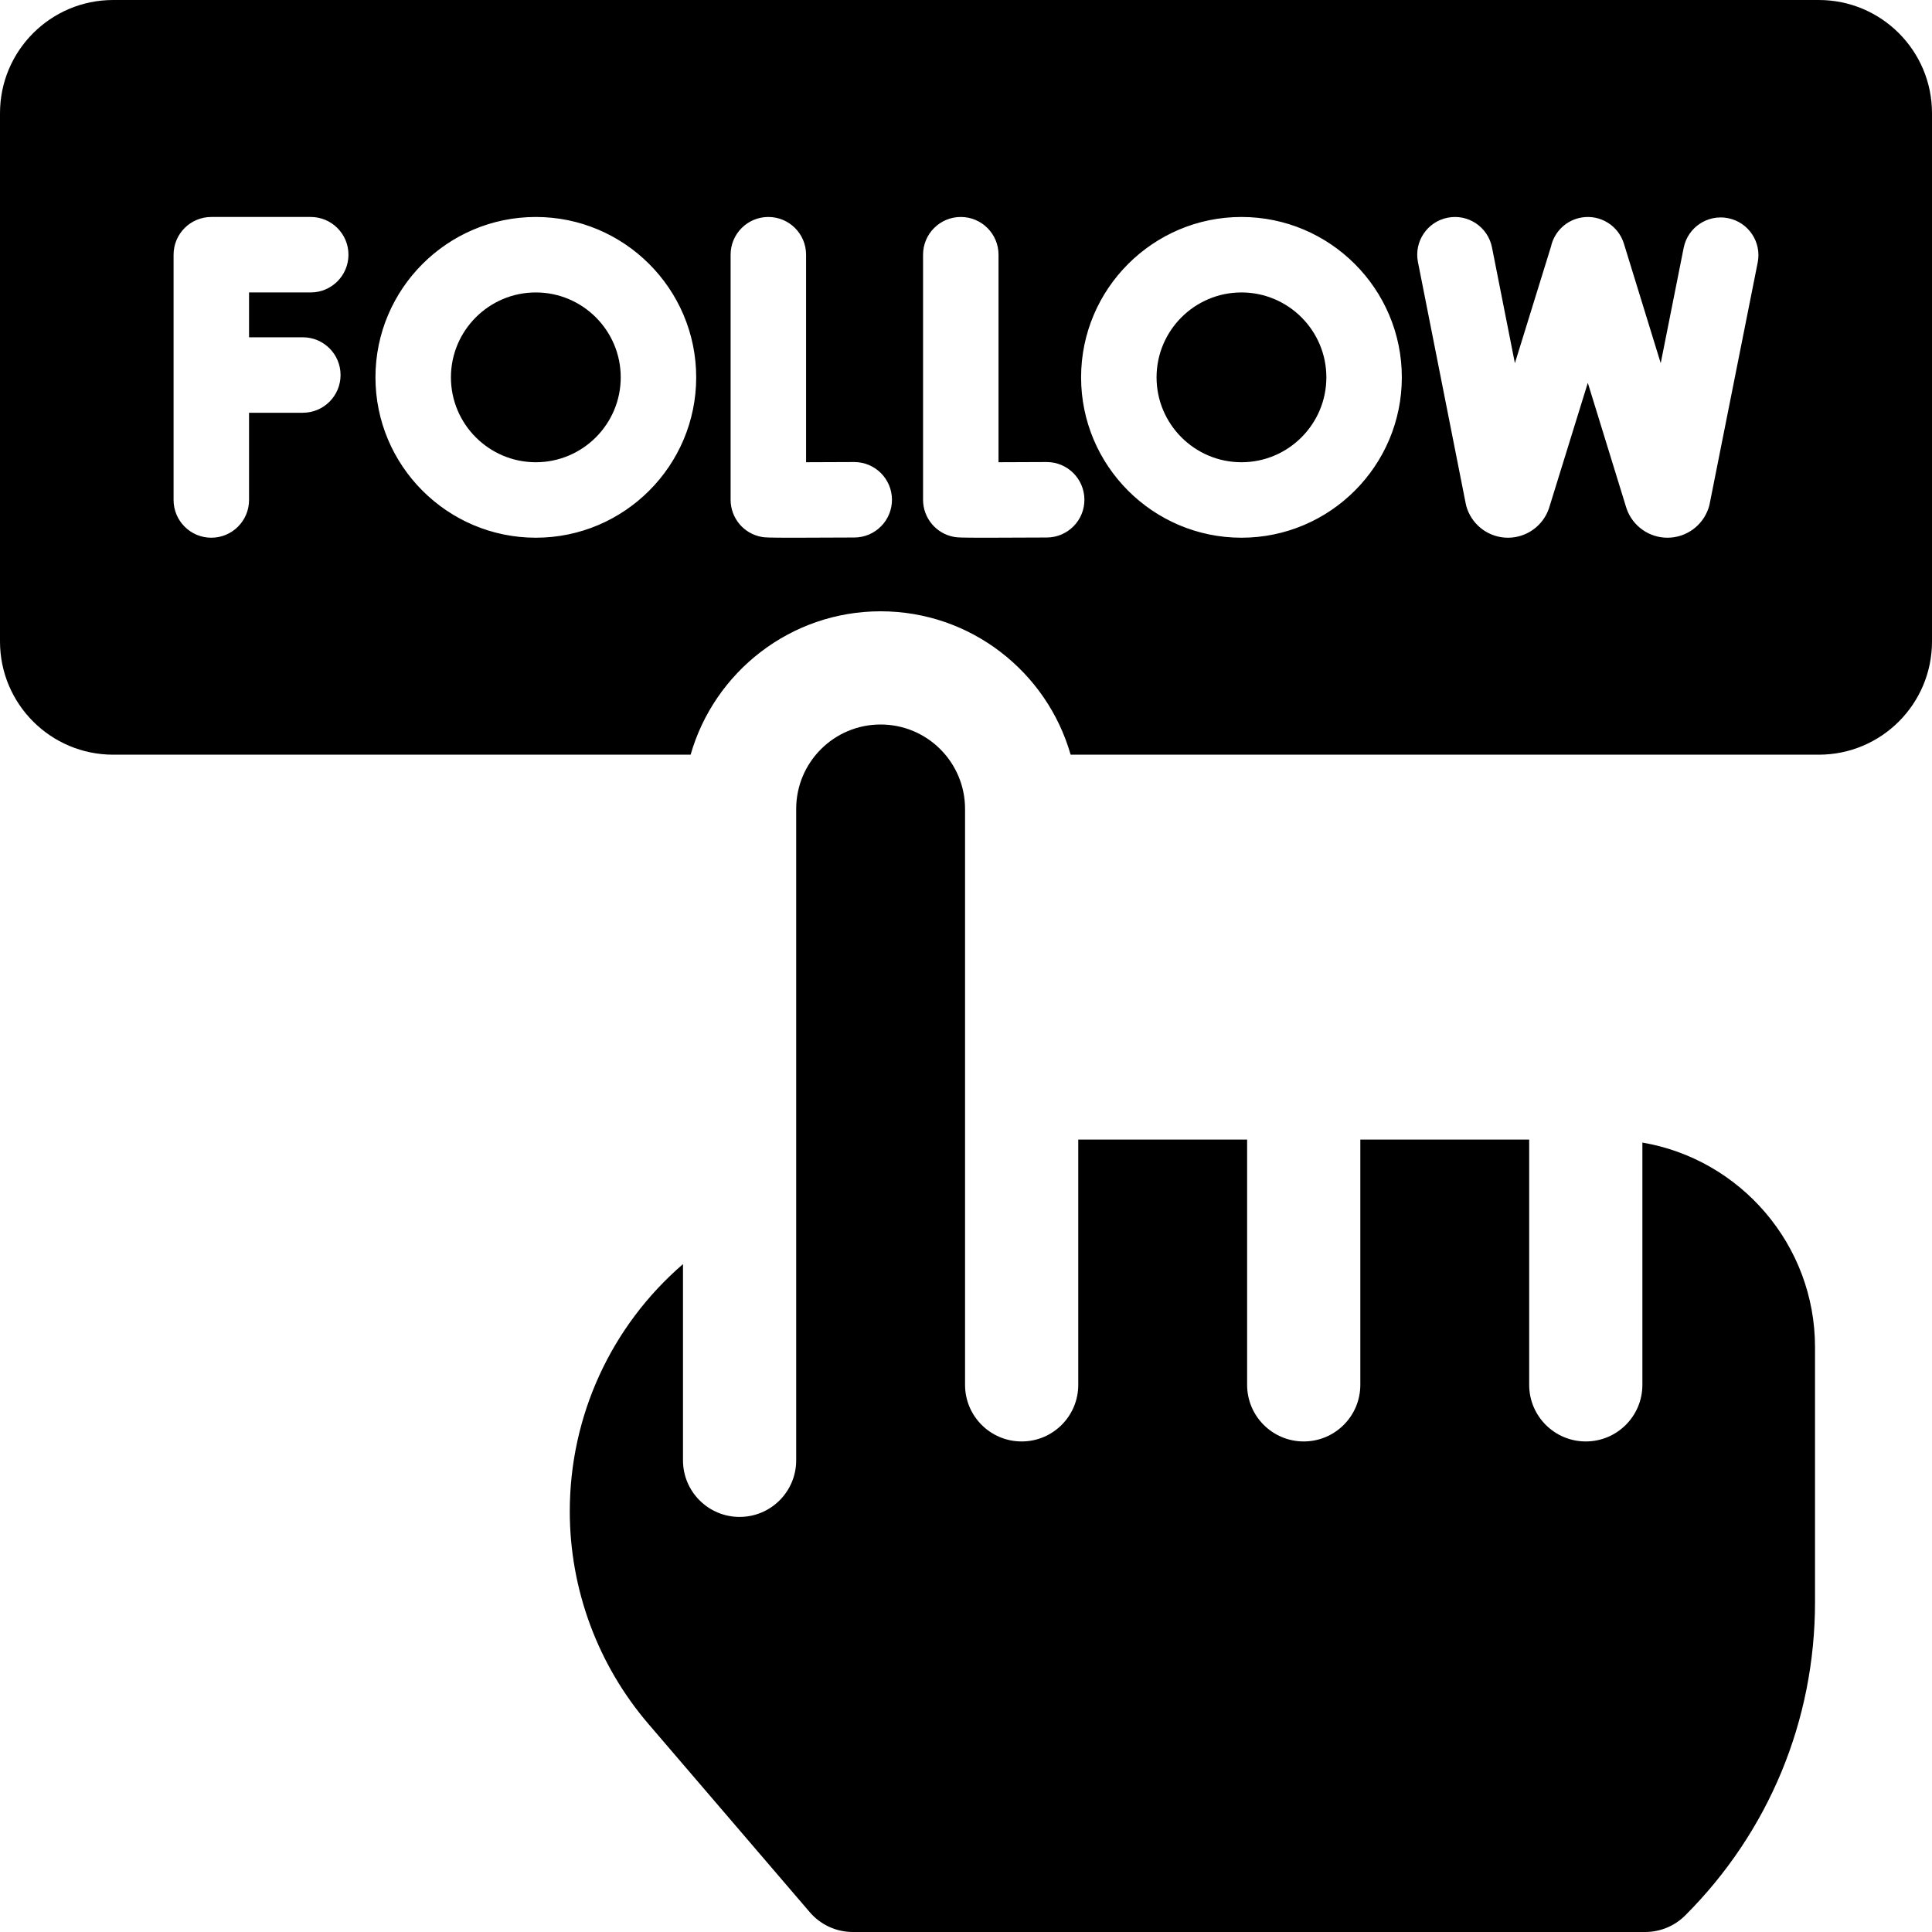<svg id="Capa_1" enable-background="new 0 0 512 512" height="512" viewBox="0 0 512 512" width="512" xmlns="http://www.w3.org/2000/svg"><g><path d="m435.25 302.793v64.207c0 8.284-6.716 15-15 15s-15-6.716-15-15v-65h-44.75v65c0 8.284-6.716 15-15 15s-15-6.716-15-15v-65h-44.75v65c0 8.284-6.716 15-15 15s-15-6.716-15-15v-152.625c0-12.357-10.018-22.375-22.375-22.375-12.357 0-22.375 10.018-22.375 22.375v172.625c0 8.284-6.716 15-15 15s-15-6.716-15-15v-51.999c-19.082 16.469-30 40.258-30 65.522 0 20.652 7.402 40.661 20.842 56.341l42.769 49.897c2.85 3.325 7.01 5.238 11.389 5.238h210c3.979 0 7.793-1.58 10.607-4.394 22.179-22.178 34.393-51.667 34.393-83.032v-67.573c0-27.174-19.814-49.794-45.75-54.207z"/><path d="m142 77.5c-12.407 0-22.5 10.094-22.5 22.5s10.094 22.5 22.5 22.5 22.5-10.094 22.5-22.5-10.093-22.5-22.5-22.5z"/><path d="m329 77.5c-12.407 0-22.5 10.094-22.5 22.5s10.094 22.5 22.5 22.5 22.5-10.094 22.5-22.5-10.093-22.5-22.5-22.5z"/><path d="m482 0h-452c-16.569 0-30 13.431-30 30v140c0 16.569 13.431 30 30 30h153.022c6.265-21.91 26.458-38 50.353-38s44.088 16.09 50.353 38h198.272c16.569 0 30-13.431 30-30v-140c0-16.569-13.431-30-30-30zm-401.748 89.384c5.523 0 10 4.478 10 10s-4.477 10-10 10h-14.252v23.116c0 5.522-4.477 10-10 10s-10-4.478-10-10v-65c0-5.522 4.477-10 10-10h26.345c5.523 0 10 4.478 10 10s-4.477 10-10 10h-16.345v11.884zm61.748 53.116c-23.435 0-42.5-19.065-42.5-42.5s19.065-42.5 42.5-42.5c23.434 0 42.5 19.065 42.5 42.5s-19.065 42.5-42.5 42.5zm84.436-.055c-7.412.041-12.482.06-15.986.06-7.332 0-7.805-.081-8.519-.203-4.801-.822-8.312-4.985-8.312-9.856v-64.946c0-5.522 4.477-10 10-10s10 4.478 10 10v54.995c3.847-.008 8.39-.025 12.705-.05h.057c5.497 0 9.968 4.44 9.999 9.944.031 5.523-4.421 10.025-9.944 10.056zm51 0c-7.412.041-12.482.06-15.986.06-7.332 0-7.805-.081-8.519-.203-4.801-.822-8.312-4.985-8.312-9.856v-64.946c0-5.522 4.477-10 10-10s10 4.478 10 10v54.995c3.847-.008 8.39-.025 12.705-.05h.057c5.497 0 9.968 4.44 9.999 9.944.031 5.523-4.421 10.025-9.944 10.056zm51.564.055c-23.435 0-42.5-19.065-42.5-42.5s19.065-42.5 42.5-42.5c23.434 0 42.5 19.065 42.5 42.5s-19.065 42.5-42.5 42.5zm136.808-72.928-12.715 63.886c-.085.43-.199.854-.34 1.268-1.57 4.618-5.903 7.742-10.78 7.774-.025 0-.052 0-.077 0-4.847.001-9.183-3.058-10.806-7.63-.047-.133-.091-.267-.133-.401l-10.171-33.016-10.217 33.01c-.027.089-.056.178-.086.267-1.572 4.615-5.903 7.738-10.779 7.771-.025 0-.051 0-.077 0-4.845.001-9.18-3.057-10.805-7.626-.164-.46-.293-.931-.388-1.409l-12.664-64.024c-1.072-5.418 2.452-10.679 7.87-11.75 5.418-1.072 10.679 2.452 11.75 7.87l6.07 30.689 9.557-30.876c.865-3.983 4.111-7.134 8.284-7.762 4.9-.733 9.589 2.217 11.045 6.944l9.761 31.685 6.084-30.572c1.078-5.417 6.343-8.934 11.76-7.856 5.418 1.077 8.935 6.342 7.857 11.758z"/></g></svg>